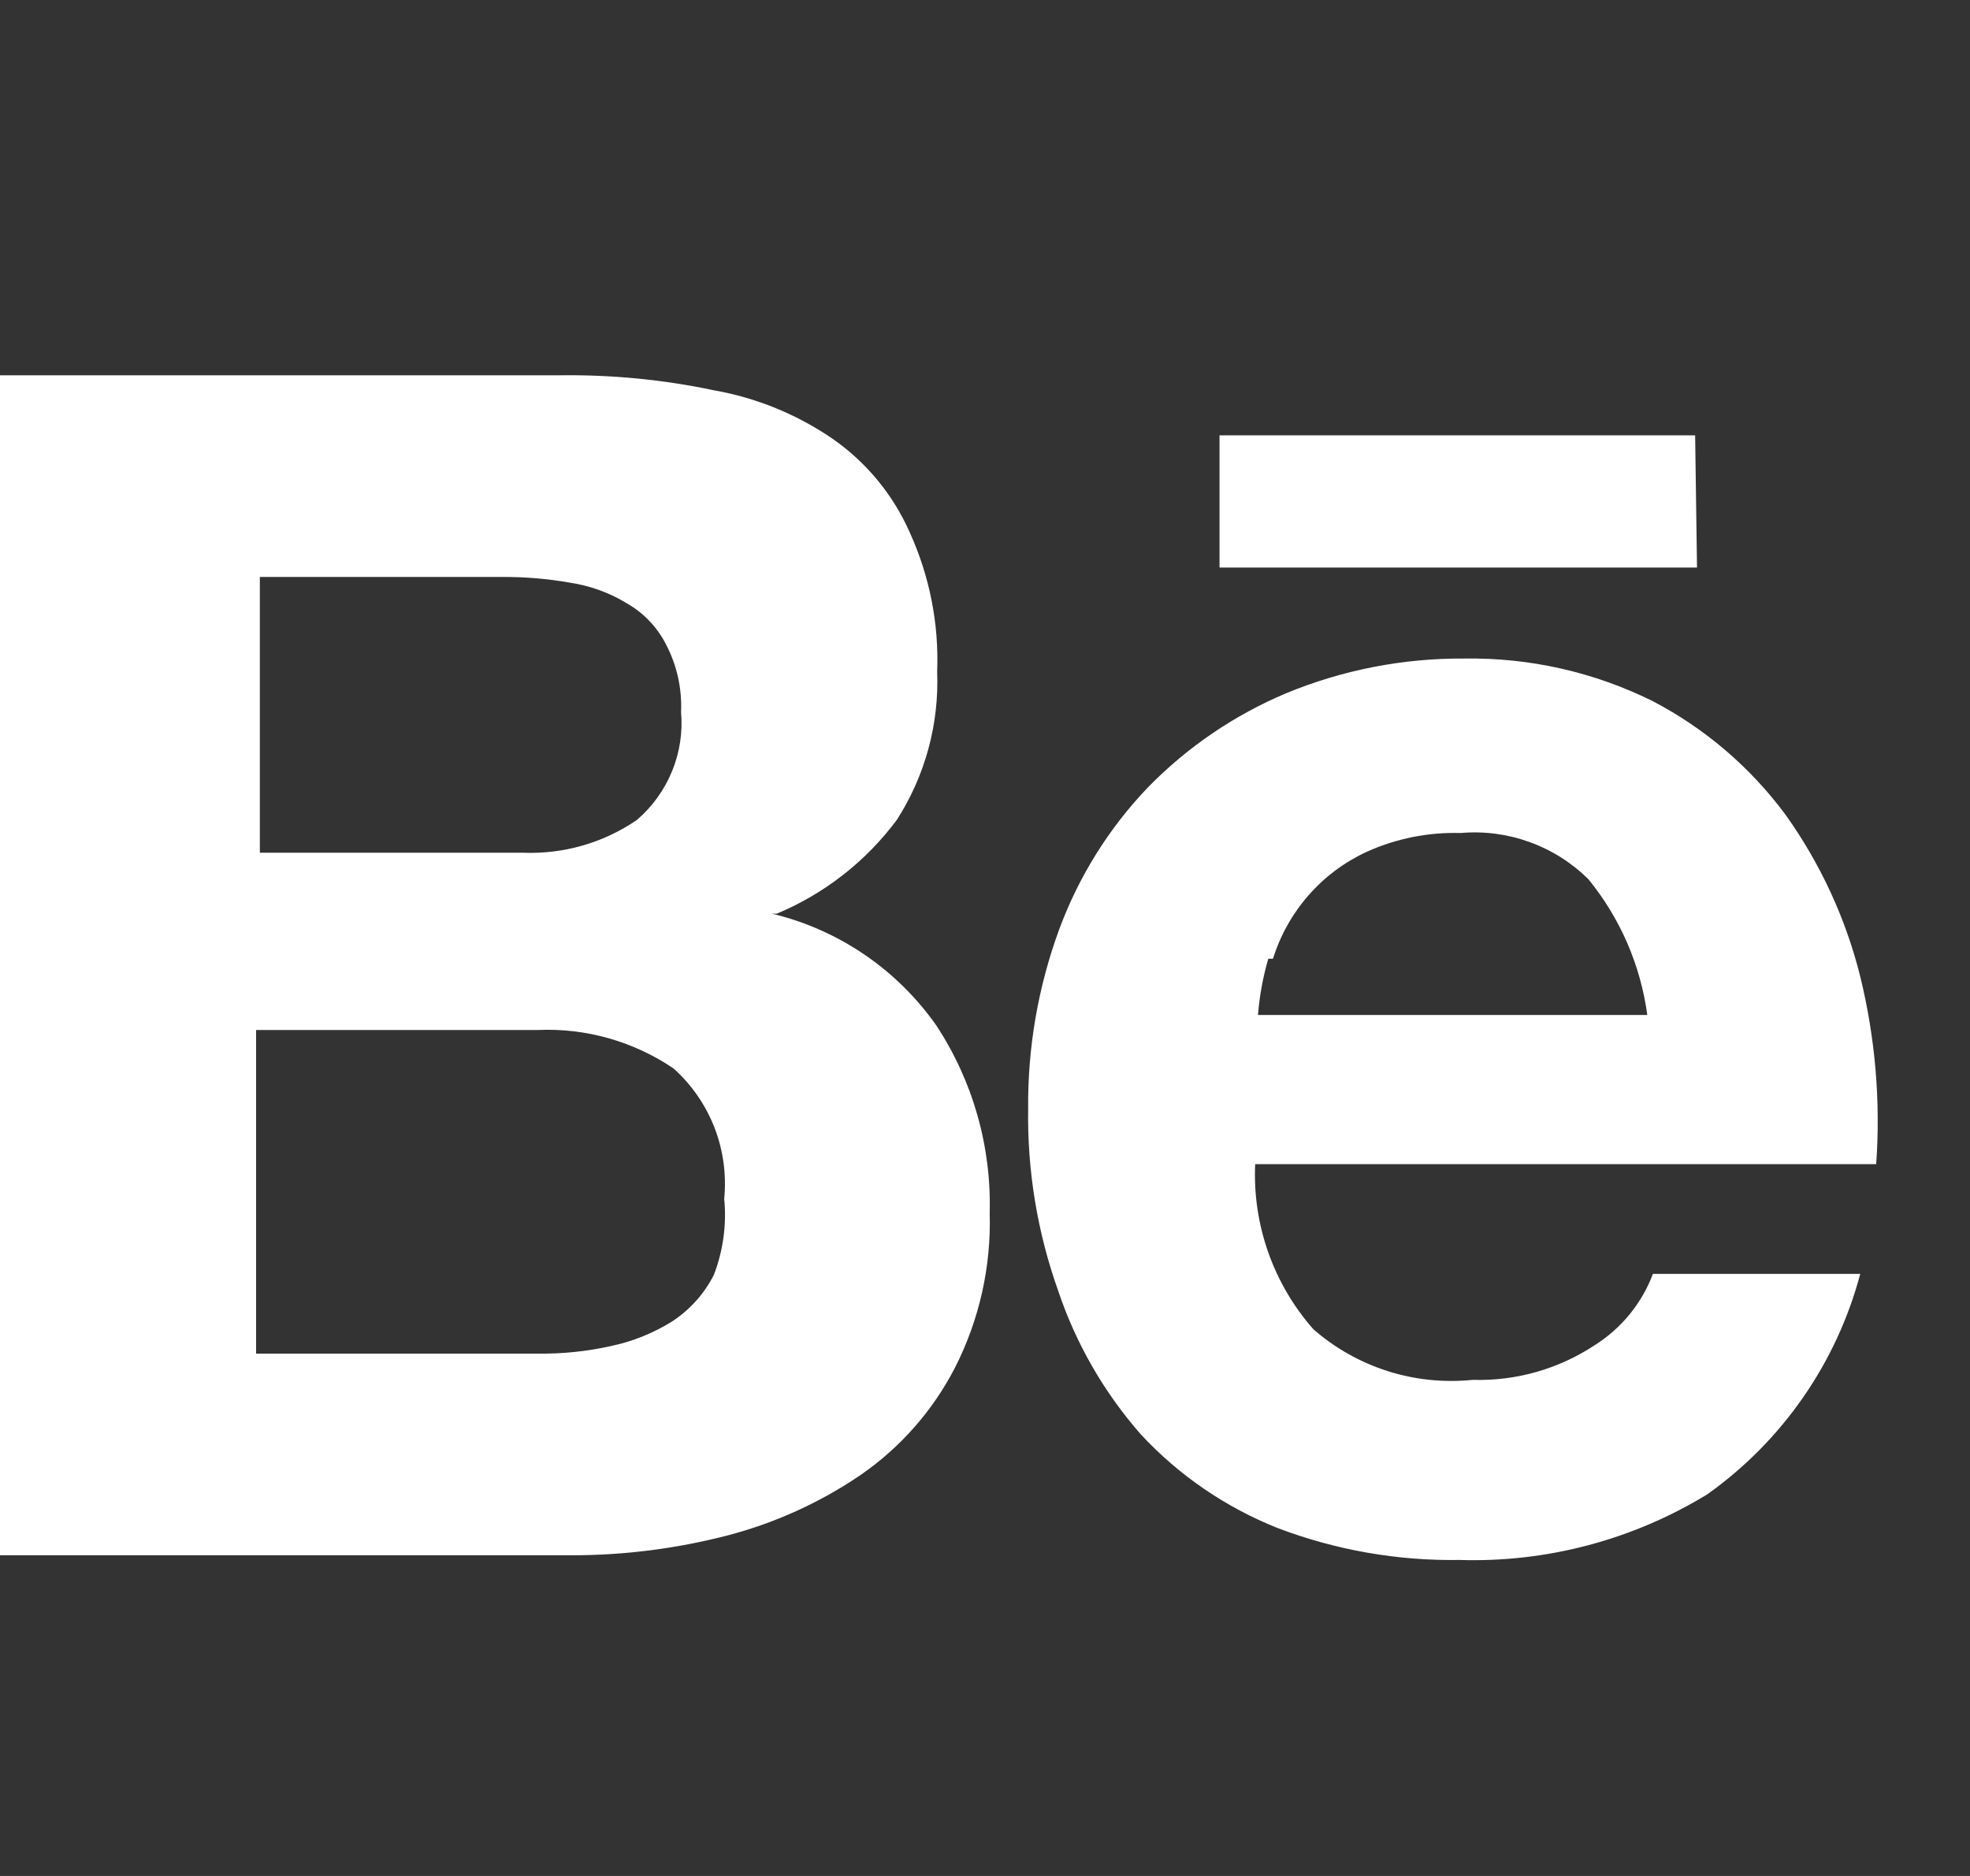 <svg width="21" height="20" viewBox="0 0 21 20" fill="none" xmlns="http://www.w3.org/2000/svg">
<rect x="0" y="0" width="21" height="20" fill="#333333" stroke="none"/>
<path d="M18.07 4.641H13V6.051H18.09L18.07 4.641ZM17 14.341C16.615 14.595 16.161 14.725 15.7 14.711C15.395 14.742 15.086 14.711 14.794 14.618C14.501 14.525 14.231 14.373 14 14.171C13.573 13.686 13.351 13.055 13.38 12.411H20C20.048 11.739 19.99 11.064 19.83 10.411C19.675 9.789 19.403 9.202 19.03 8.681C18.654 8.175 18.169 7.761 17.61 7.471C16.988 7.164 16.303 7.01 15.61 7.021C14.958 7.016 14.312 7.142 13.71 7.391C13.159 7.623 12.659 7.963 12.24 8.391C11.822 8.827 11.499 9.344 11.29 9.911C11.066 10.522 10.954 11.169 10.96 11.821C10.95 12.481 11.058 13.138 11.28 13.761C11.469 14.324 11.768 14.844 12.16 15.291C12.566 15.729 13.065 16.07 13.62 16.291C14.239 16.526 14.898 16.642 15.56 16.631C16.489 16.66 17.407 16.416 18.2 15.931C19.001 15.361 19.578 14.53 19.83 13.581H17.62C17.502 13.895 17.284 14.162 17 14.341ZM13.57 10.221C13.648 9.971 13.777 9.741 13.949 9.545C14.121 9.348 14.333 9.19 14.57 9.081C14.884 8.939 15.226 8.871 15.57 8.881C15.819 8.859 16.069 8.892 16.304 8.977C16.538 9.061 16.752 9.196 16.93 9.371C17.27 9.787 17.488 10.288 17.56 10.821H13.41C13.426 10.617 13.463 10.416 13.52 10.221H13.57ZM8.28 9.741C8.789 9.529 9.231 9.183 9.56 8.741C9.862 8.271 10.012 7.719 9.99 7.161C10.01 6.651 9.91 6.145 9.7 5.681C9.523 5.278 9.24 4.933 8.88 4.681C8.499 4.419 8.066 4.241 7.61 4.161C7.071 4.047 6.521 3.994 5.97 4.001H0V16.581H6.1C6.657 16.581 7.211 16.51 7.75 16.371C8.261 16.238 8.745 16.018 9.18 15.721C9.602 15.428 9.945 15.037 10.18 14.581C10.44 14.07 10.567 13.503 10.55 12.931C10.569 12.221 10.37 11.523 9.98 10.931C9.561 10.335 8.939 9.911 8.23 9.741H8.28ZM2.77 6.151H5.36C5.598 6.15 5.835 6.17 6.07 6.211C6.286 6.243 6.493 6.317 6.68 6.431C6.86 6.533 7.006 6.686 7.1 6.871C7.216 7.092 7.271 7.341 7.26 7.591C7.279 7.806 7.246 8.022 7.164 8.222C7.082 8.422 6.954 8.6 6.79 8.741C6.432 8.987 6.004 9.109 5.57 9.091H2.77V6.151ZM7.61 13.591C7.507 13.794 7.352 13.967 7.16 14.091C6.96 14.215 6.74 14.303 6.51 14.351C6.254 14.408 5.992 14.435 5.73 14.431H2.73V10.981H5.73C6.245 10.958 6.753 11.102 7.18 11.391C7.373 11.564 7.522 11.78 7.616 12.021C7.71 12.263 7.745 12.523 7.72 12.781C7.747 13.055 7.709 13.333 7.61 13.591V13.591Z" fill="white"/>
</svg>
